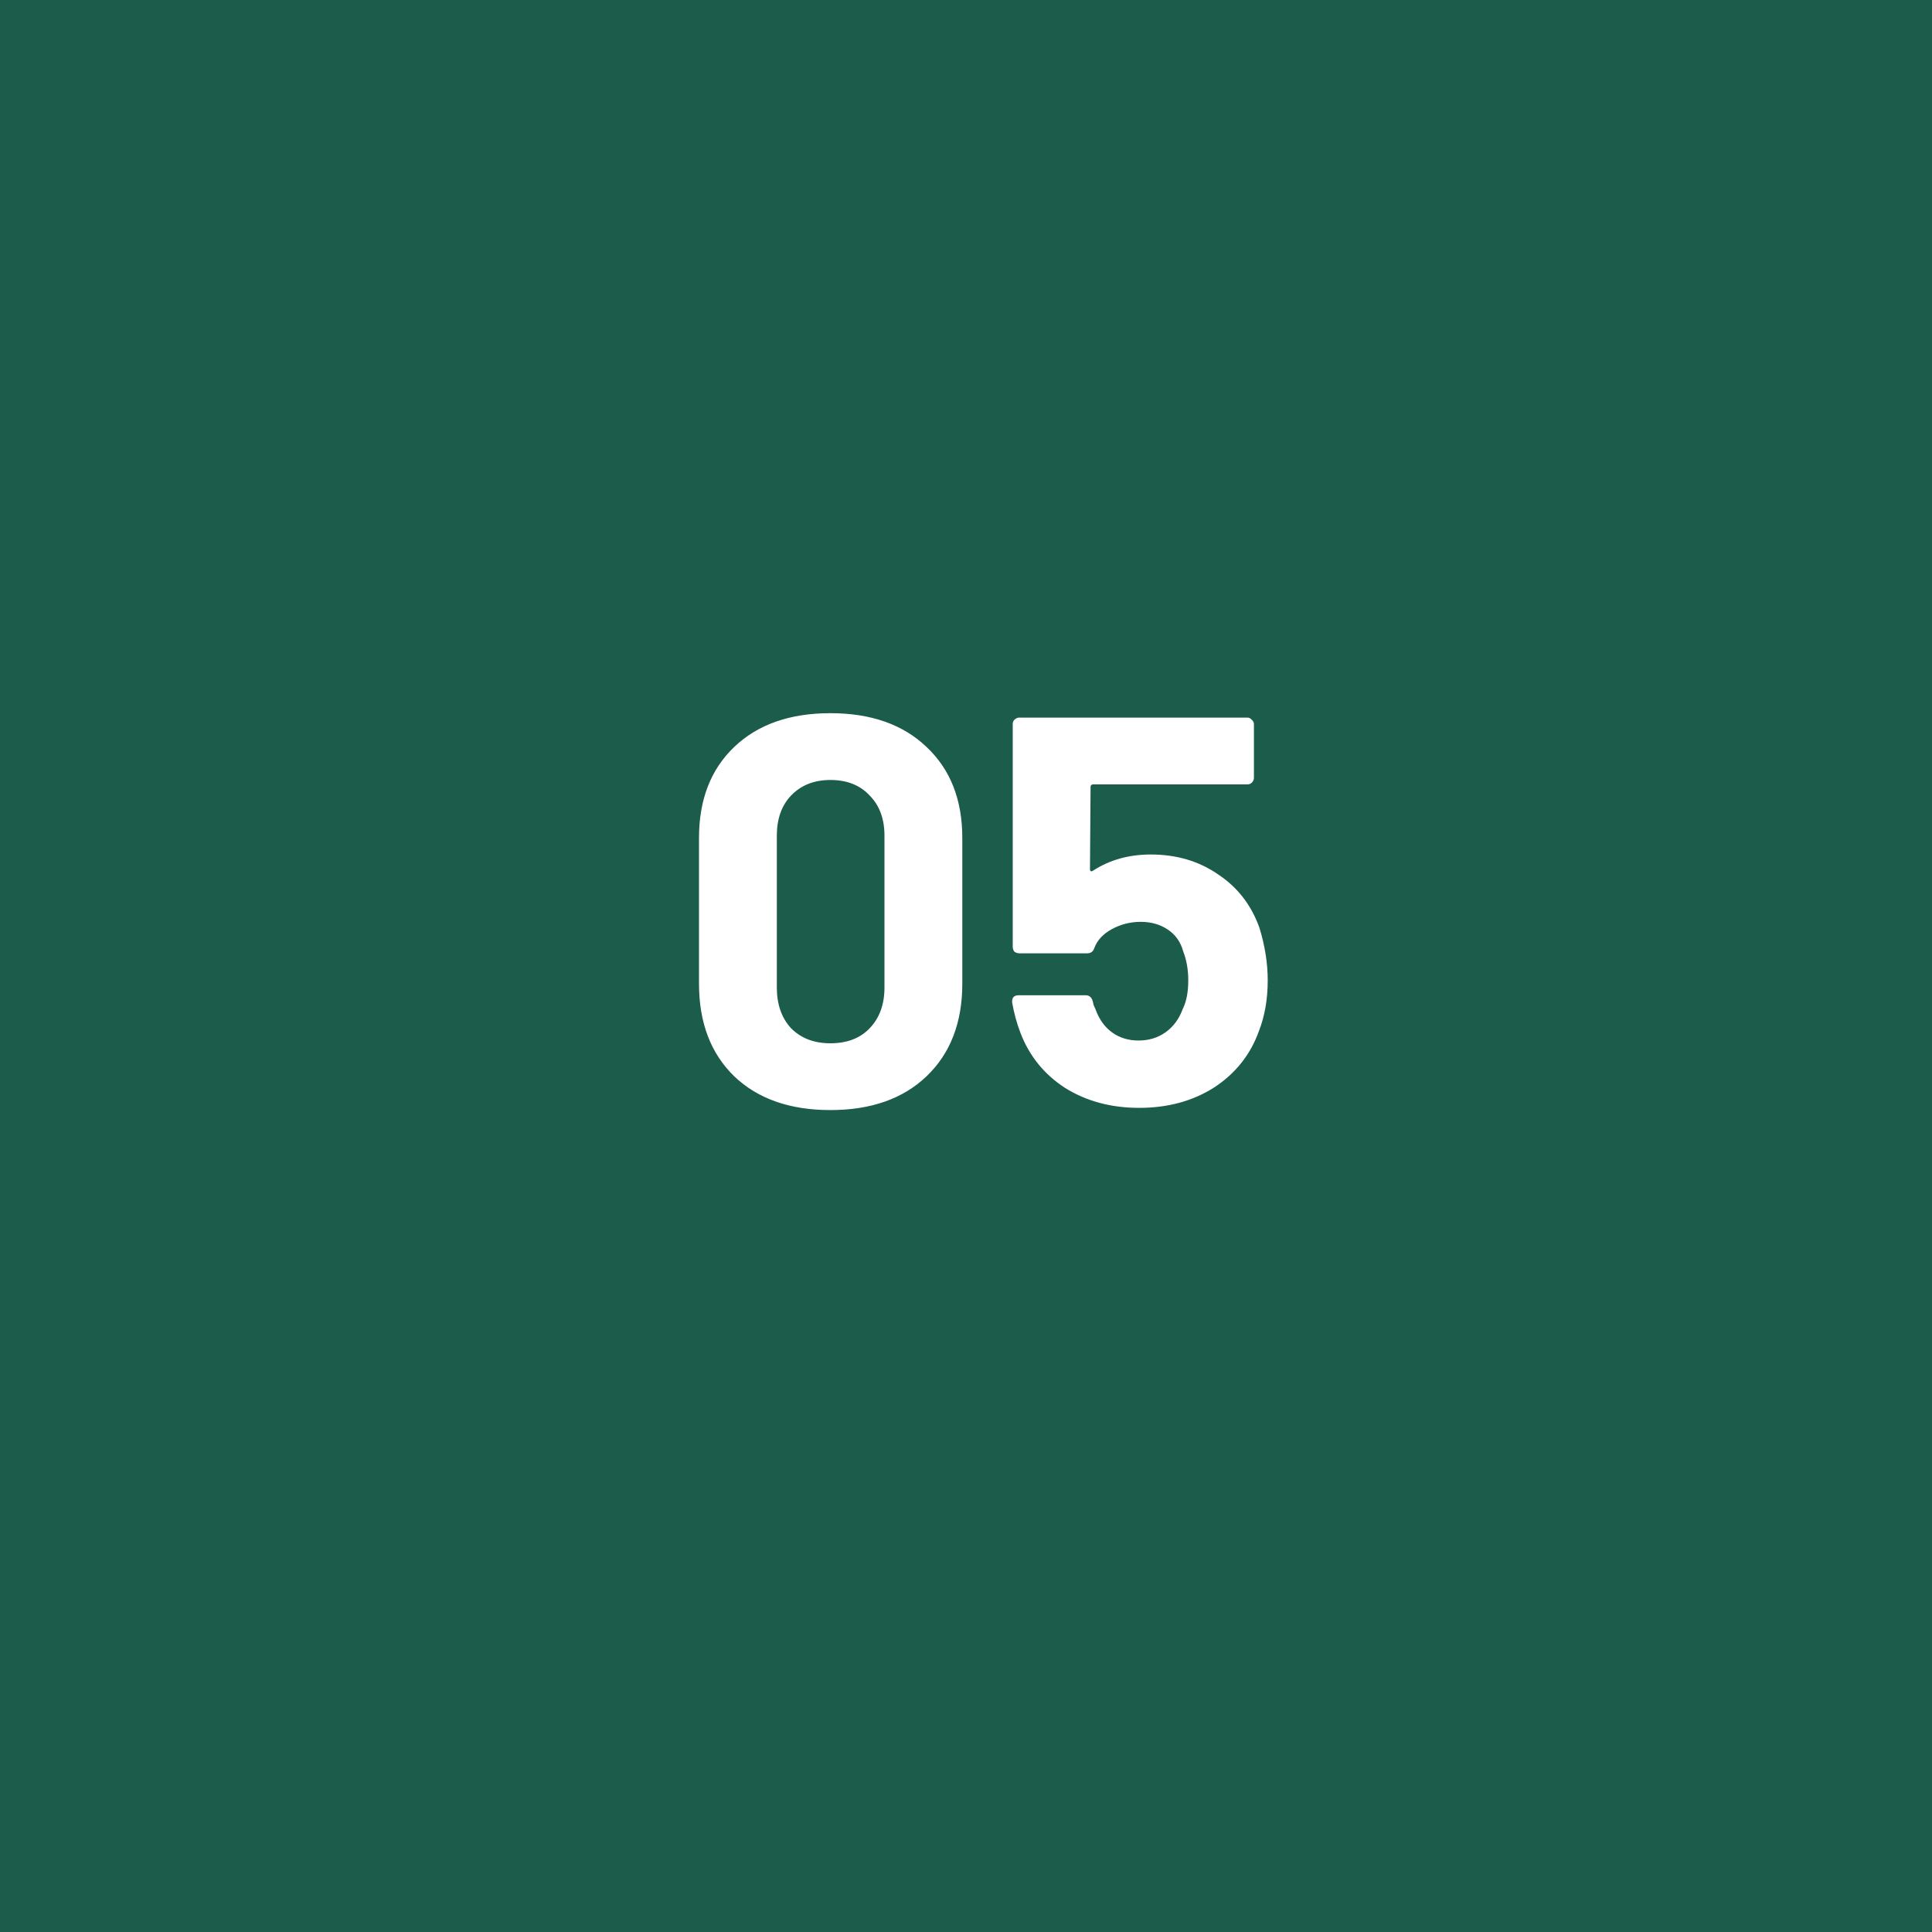 <?xml version="1.0" encoding="UTF-8"?>
<svg xmlns="http://www.w3.org/2000/svg" width="70" height="70" viewBox="0 0 70 70" fill="none">
  <rect width="70" height="70" fill="#1C5C4B"></rect>
  <path d="M30.086 40.22C28.62 40.22 27.46 39.813 26.606 39C25.753 38.173 25.326 37.053 25.326 35.64V30.36C25.326 28.973 25.753 27.873 26.606 27.06C27.46 26.247 28.62 25.84 30.086 25.84C31.553 25.84 32.713 26.247 33.566 27.06C34.433 27.873 34.866 28.973 34.866 30.36V35.64C34.866 37.053 34.433 38.173 33.566 39C32.713 39.813 31.553 40.22 30.086 40.22ZM30.086 37.8C30.686 37.8 31.16 37.62 31.506 37.26C31.866 36.887 32.046 36.393 32.046 35.78V30.28C32.046 29.667 31.866 29.18 31.506 28.82C31.16 28.447 30.686 28.26 30.086 28.26C29.5 28.26 29.026 28.447 28.666 28.82C28.32 29.18 28.146 29.667 28.146 30.28V35.78C28.146 36.393 28.32 36.887 28.666 37.26C29.026 37.62 29.5 37.8 30.086 37.8ZM45.633 33.62C45.833 34.273 45.932 34.907 45.932 35.52C45.932 36.2 45.826 36.813 45.612 37.36C45.306 38.213 44.766 38.893 43.992 39.4C43.219 39.893 42.312 40.14 41.273 40.14C40.259 40.14 39.366 39.9 38.593 39.42C37.833 38.927 37.292 38.26 36.972 37.42C36.839 37.073 36.739 36.707 36.672 36.32V36.28C36.672 36.133 36.752 36.06 36.913 36.06H39.333C39.466 36.06 39.553 36.133 39.593 36.28C39.606 36.36 39.626 36.427 39.653 36.48C39.679 36.533 39.699 36.58 39.712 36.62C39.846 36.967 40.046 37.233 40.312 37.42C40.579 37.607 40.892 37.7 41.252 37.7C41.626 37.7 41.953 37.6 42.233 37.4C42.513 37.2 42.719 36.92 42.852 36.56C42.986 36.293 43.053 35.947 43.053 35.52C43.053 35.133 42.992 34.787 42.873 34.48C42.779 34.133 42.593 33.867 42.312 33.68C42.032 33.493 41.706 33.4 41.333 33.4C40.959 33.4 40.612 33.487 40.292 33.66C39.972 33.833 39.759 34.06 39.653 34.34C39.612 34.473 39.526 34.54 39.392 34.54H36.932C36.866 34.54 36.806 34.52 36.752 34.48C36.712 34.427 36.693 34.367 36.693 34.3V26.24C36.693 26.173 36.712 26.12 36.752 26.08C36.806 26.027 36.866 26 36.932 26H45.193C45.259 26 45.312 26.027 45.352 26.08C45.406 26.12 45.432 26.173 45.432 26.24V28.18C45.432 28.247 45.406 28.307 45.352 28.36C45.312 28.4 45.259 28.42 45.193 28.42H39.612C39.546 28.42 39.513 28.453 39.513 28.52L39.492 31.48C39.492 31.573 39.532 31.593 39.612 31.54C40.212 31.153 40.906 30.96 41.693 30.96C42.626 30.96 43.439 31.2 44.133 31.68C44.839 32.147 45.339 32.793 45.633 33.62Z" fill="white"></path>
</svg>
